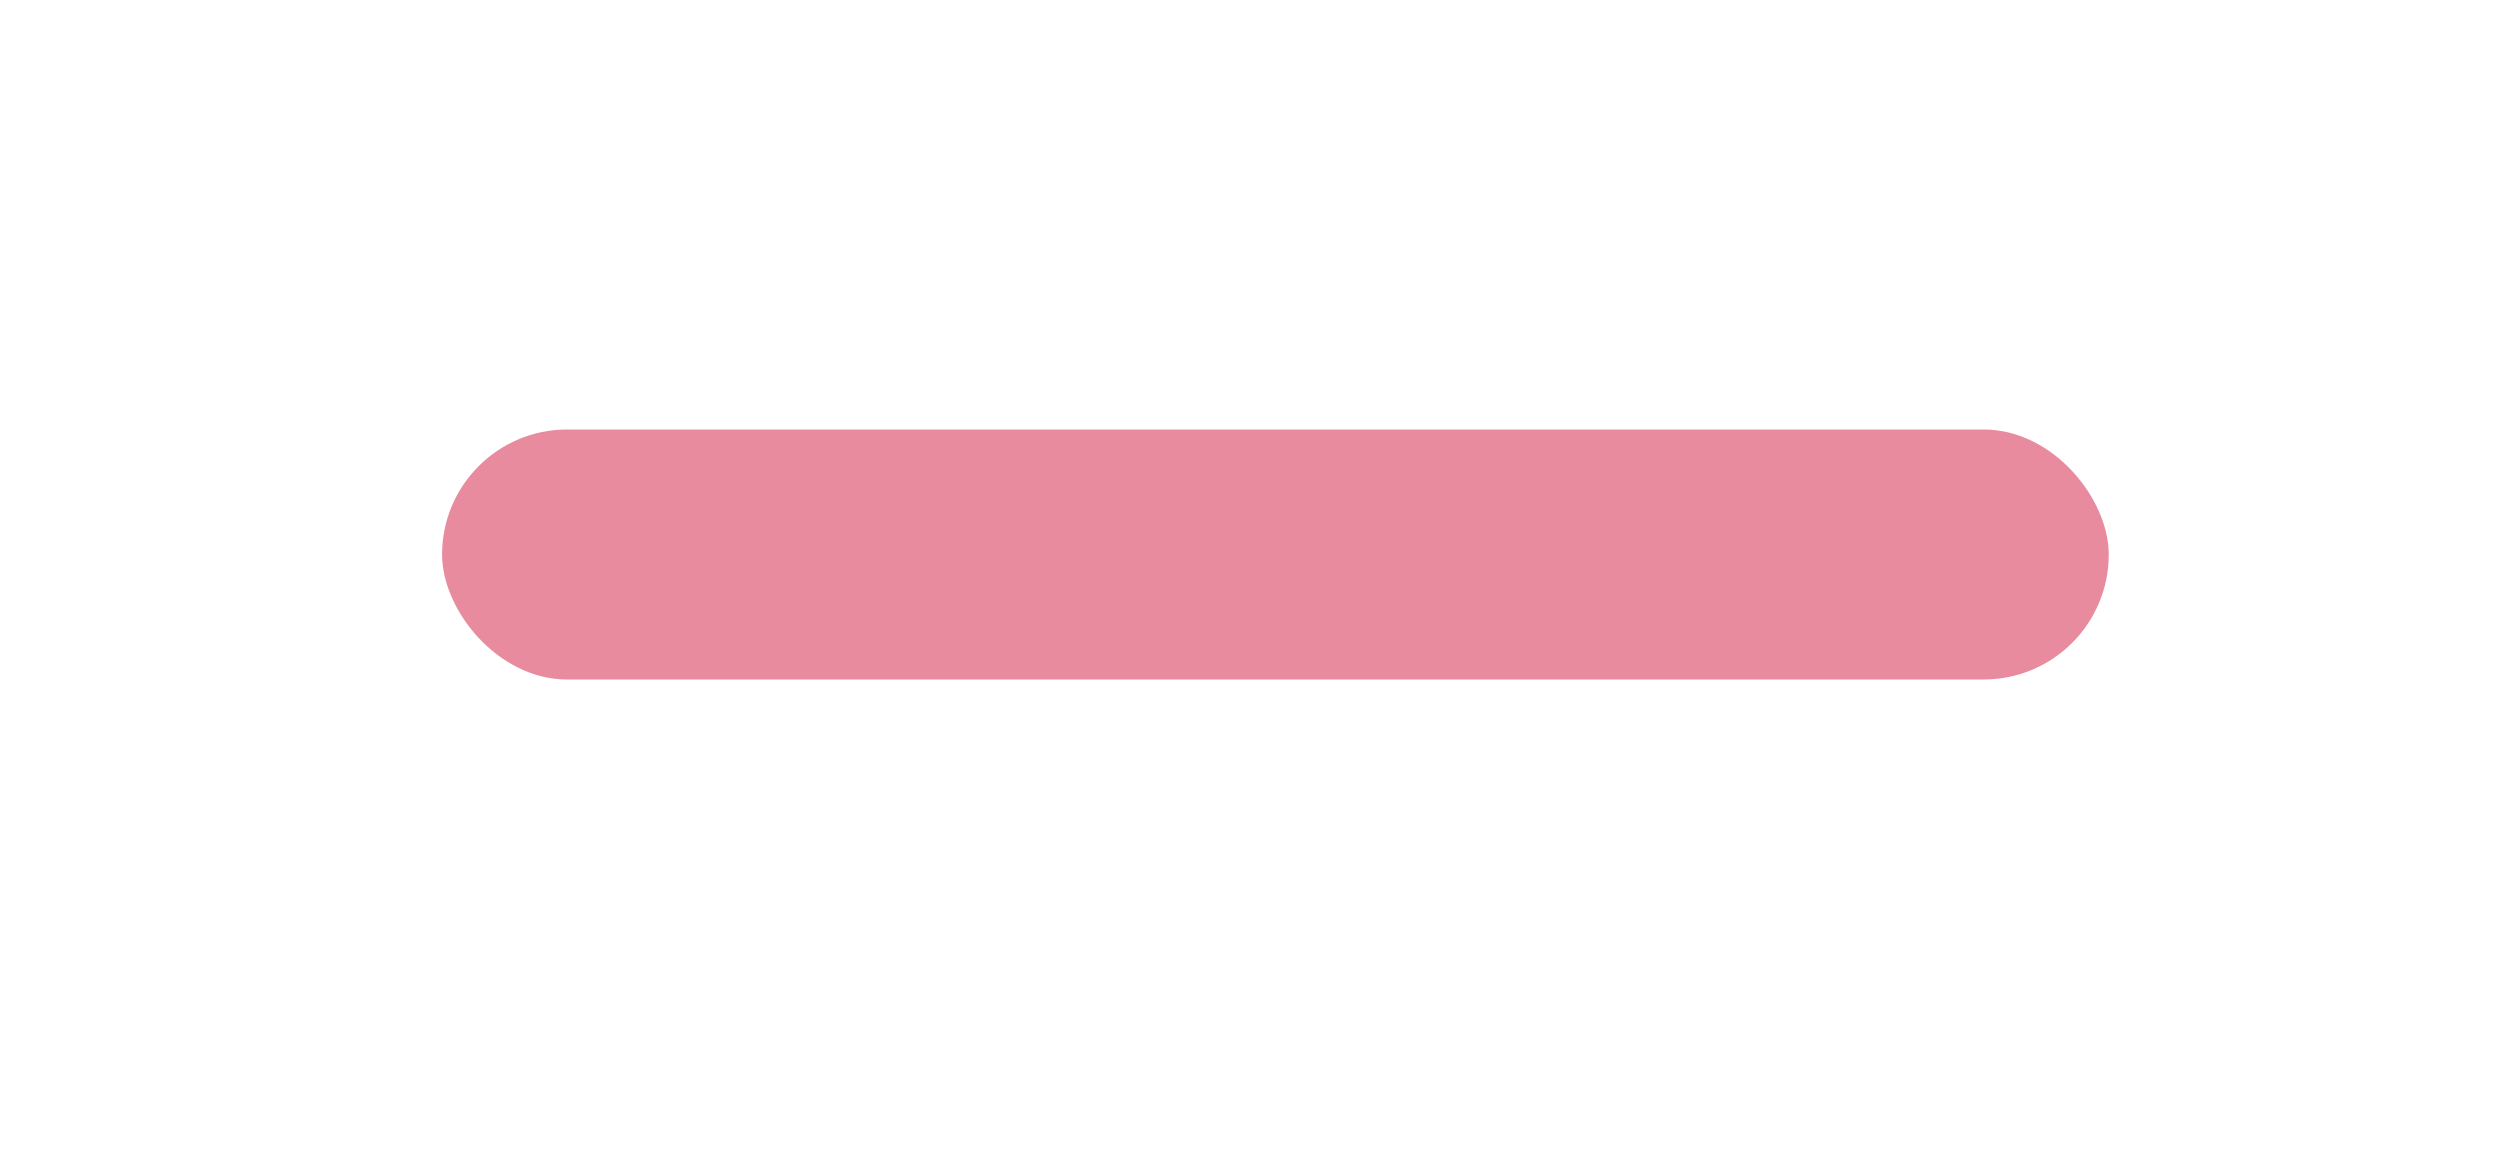 <?xml version="1.0" encoding="UTF-8"?>
<svg width="30px" height="14px" viewBox="0 0 30 14" version="1.1" xmlns="http://www.w3.org/2000/svg" xmlns:xlink="http://www.w3.org/1999/xlink">
    <!-- Generator: Sketch 51 (57462) - http://www.bohemiancoding.com/sketch -->
    <title>deco</title>
    <desc>Created with Sketch.</desc>
    <defs>
        <filter x="-0.9%" y="-1.2%" width="101.7%" height="103.1%" filterUnits="objectBoundingBox" id="filter-1">
            <feOffset dx="0" dy="2" in="SourceAlpha" result="shadowOffsetOuter1"></feOffset>
            <feGaussianBlur stdDeviation="2.5" in="shadowOffsetOuter1" result="shadowBlurOuter1"></feGaussianBlur>
            <feColorMatrix values="0 0 0 0 0.314   0 0 0 0 0.302   0 0 0 0 0.302  0 0 0 0.25 0" type="matrix" in="shadowBlurOuter1" result="shadowMatrixOuter1"></feColorMatrix>
            <feMerge>
                <feMergeNode in="shadowMatrixOuter1"></feMergeNode>
                <feMergeNode in="SourceGraphic"></feMergeNode>
            </feMerge>
        </filter>
    </defs>
    <g id="UI-Main" stroke="none" stroke-width="1" fill="none" fill-rule="evenodd">
        <g id="02_ASSURANCES" transform="translate(-397, -1271)" fill="#E88B9F">
            <g id="BLOC-AVANTAGES" filter="url(#filter-1)" transform="translate(223, 893)">
                <g id="content-bloc-avantages" transform="translate(179.223, 66.154)">
                    <rect id="deco" x="0.082" y="315" width="20" height="3" rx="1.5"></rect>
                </g>
            </g>
        </g>
    </g>
</svg>